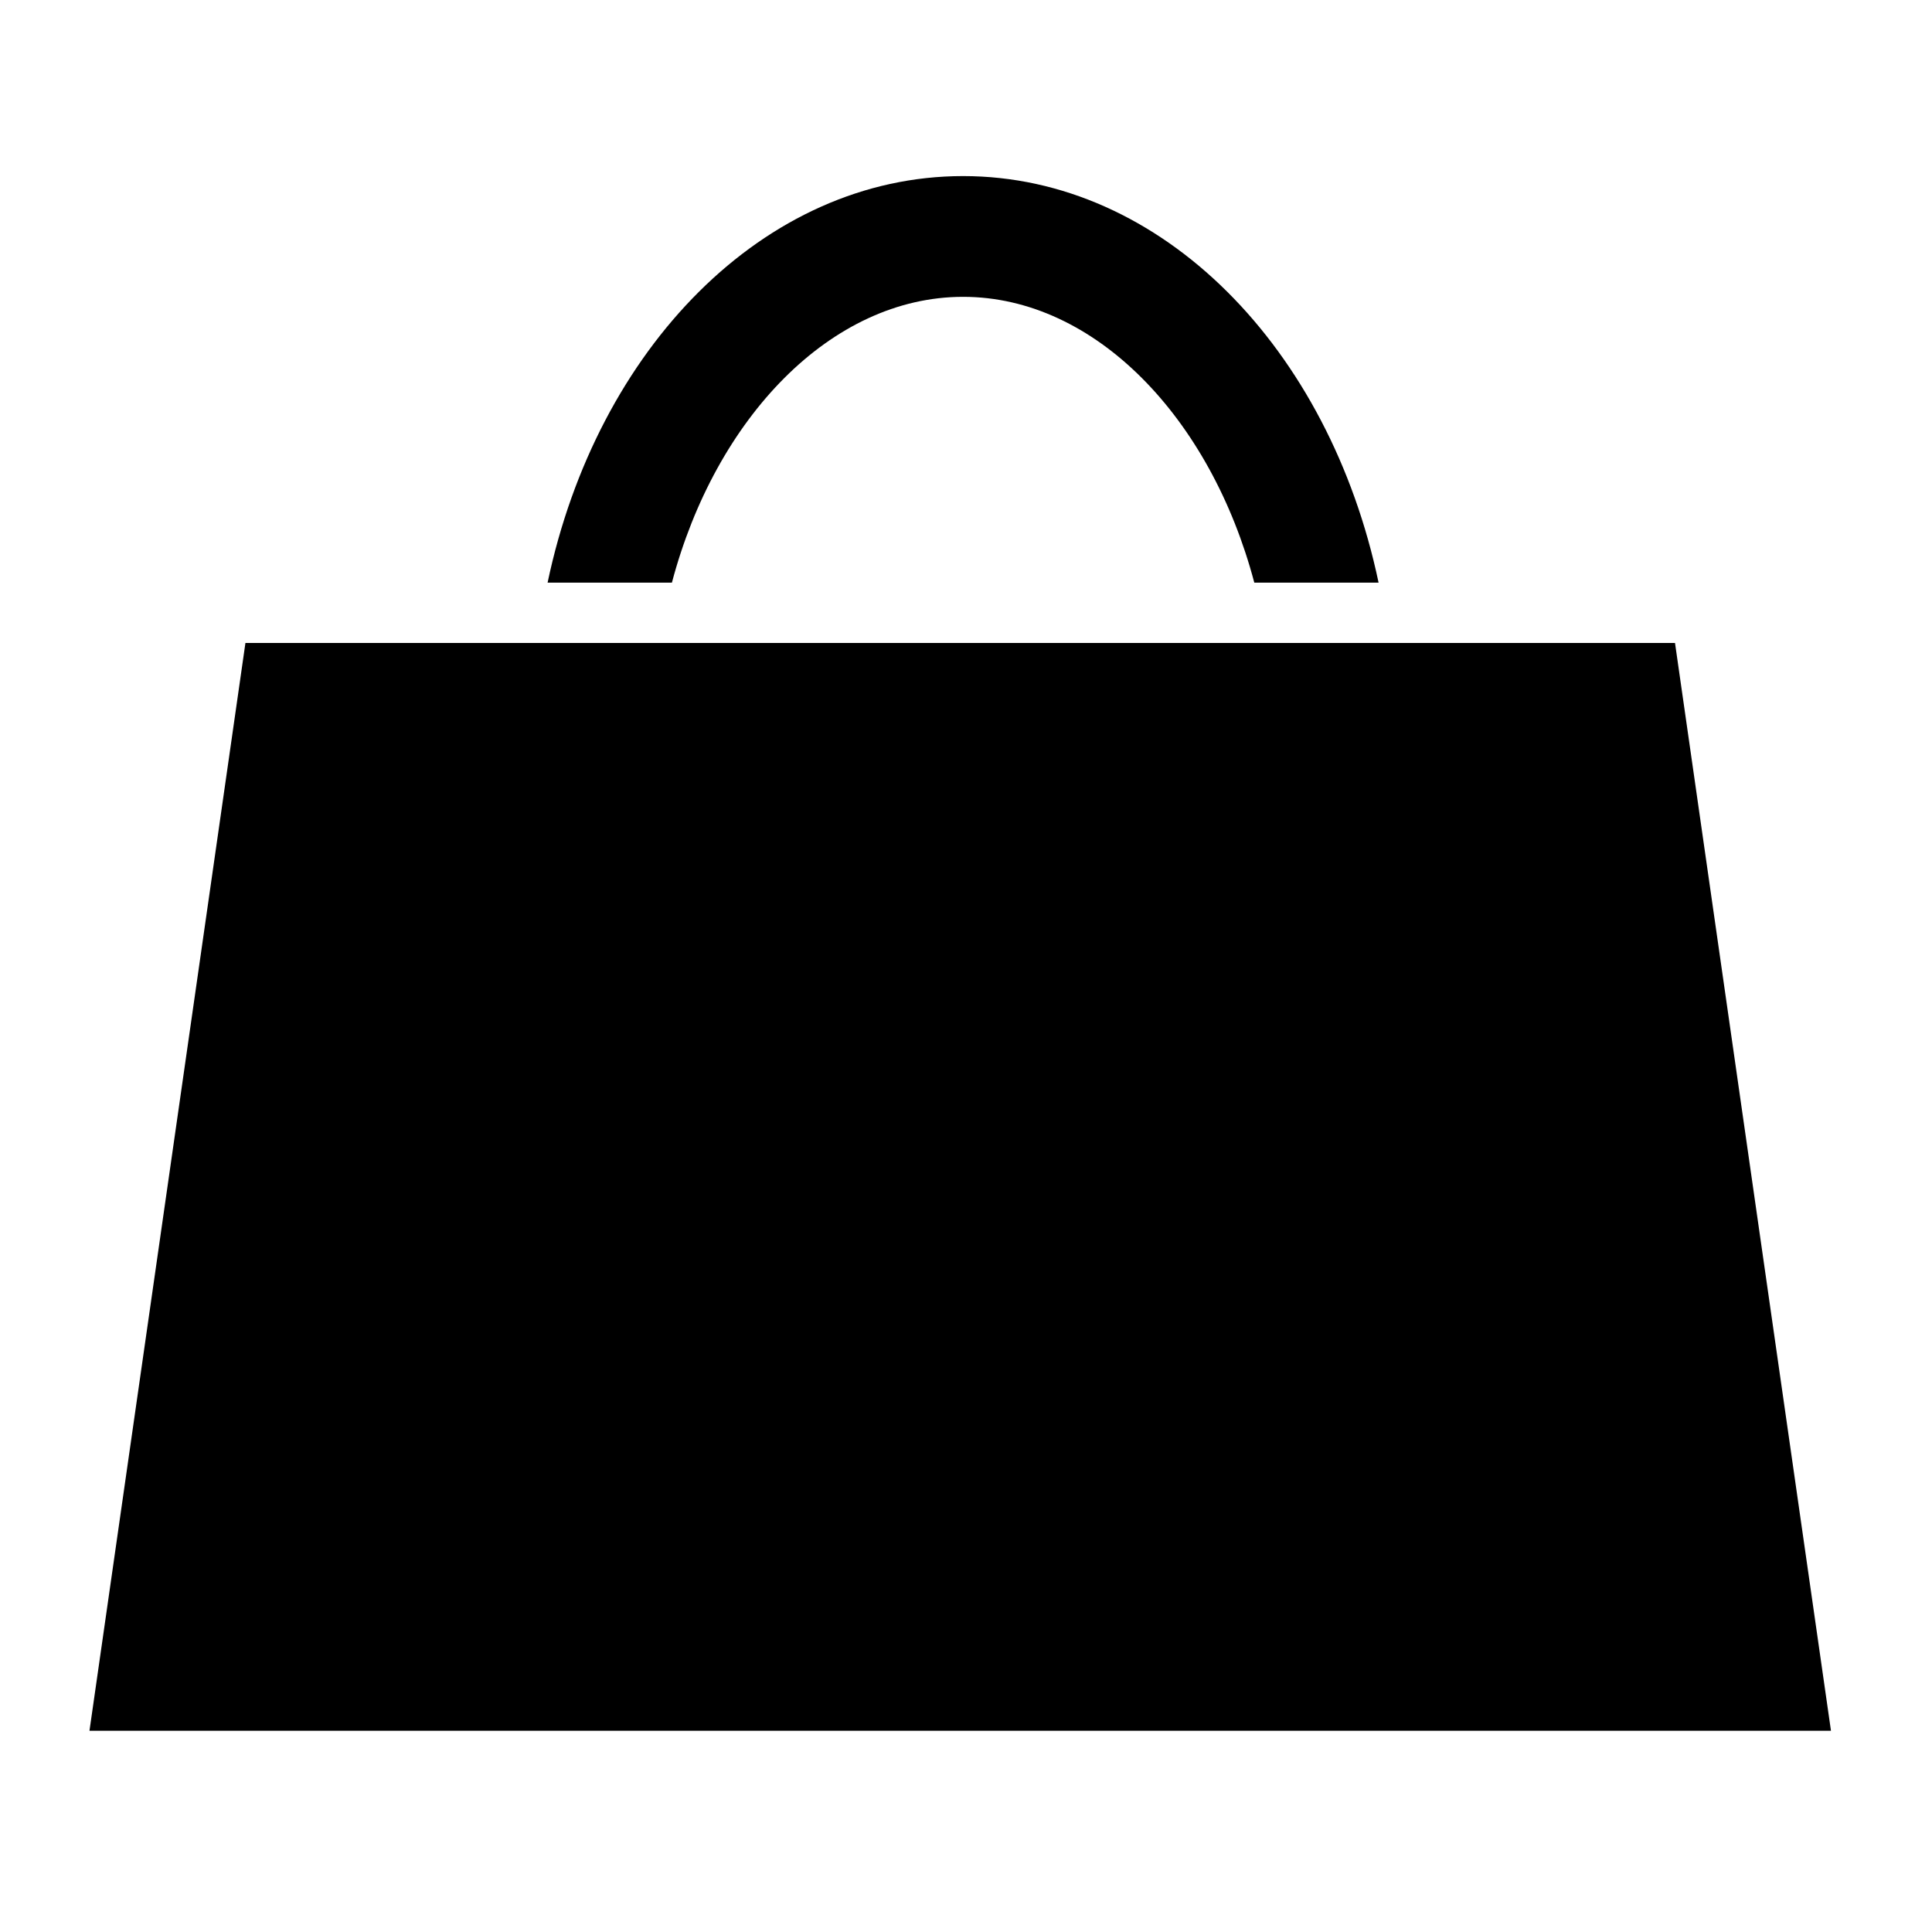 <?xml version="1.0" encoding="utf-8"?>
<!-- Generator: Adobe Illustrator 17.0.0, SVG Export Plug-In . SVG Version: 6.00 Build 0)  -->
<!DOCTYPE svg PUBLIC "-//W3C//DTD SVG 1.1//EN" "http://www.w3.org/Graphics/SVG/1.1/DTD/svg11.dtd">
<svg version="1.1" id="Capa_1" xmlns="http://www.w3.org/2000/svg" xmlns:xlink="http://www.w3.org/1999/xlink" x="0px" y="0px"
	 width="64px" height="64px" viewBox="0 0 64 64" enable-background="new 0 0 64 64" xml:space="preserve">
<g>
	<path d="M18.14,19.3h2.033h2.085c1.442-5.448,5.271-9.467,9.646-9.467s8.204,4.018,9.646,9.467h2.085h2.032
		c-1.629-7.751-7.165-13.467-13.763-13.467S19.769,11.549,18.14,19.3z"/>
	<polygon points="45.992,21.3 43.982,21.3 41.967,21.3 21.841,21.3 19.826,21.3 17.815,21.3 8.13,21.3 2.964,57.333 60.653,57.333 
		55.487,21.3 	"/>
</g>
</svg>

